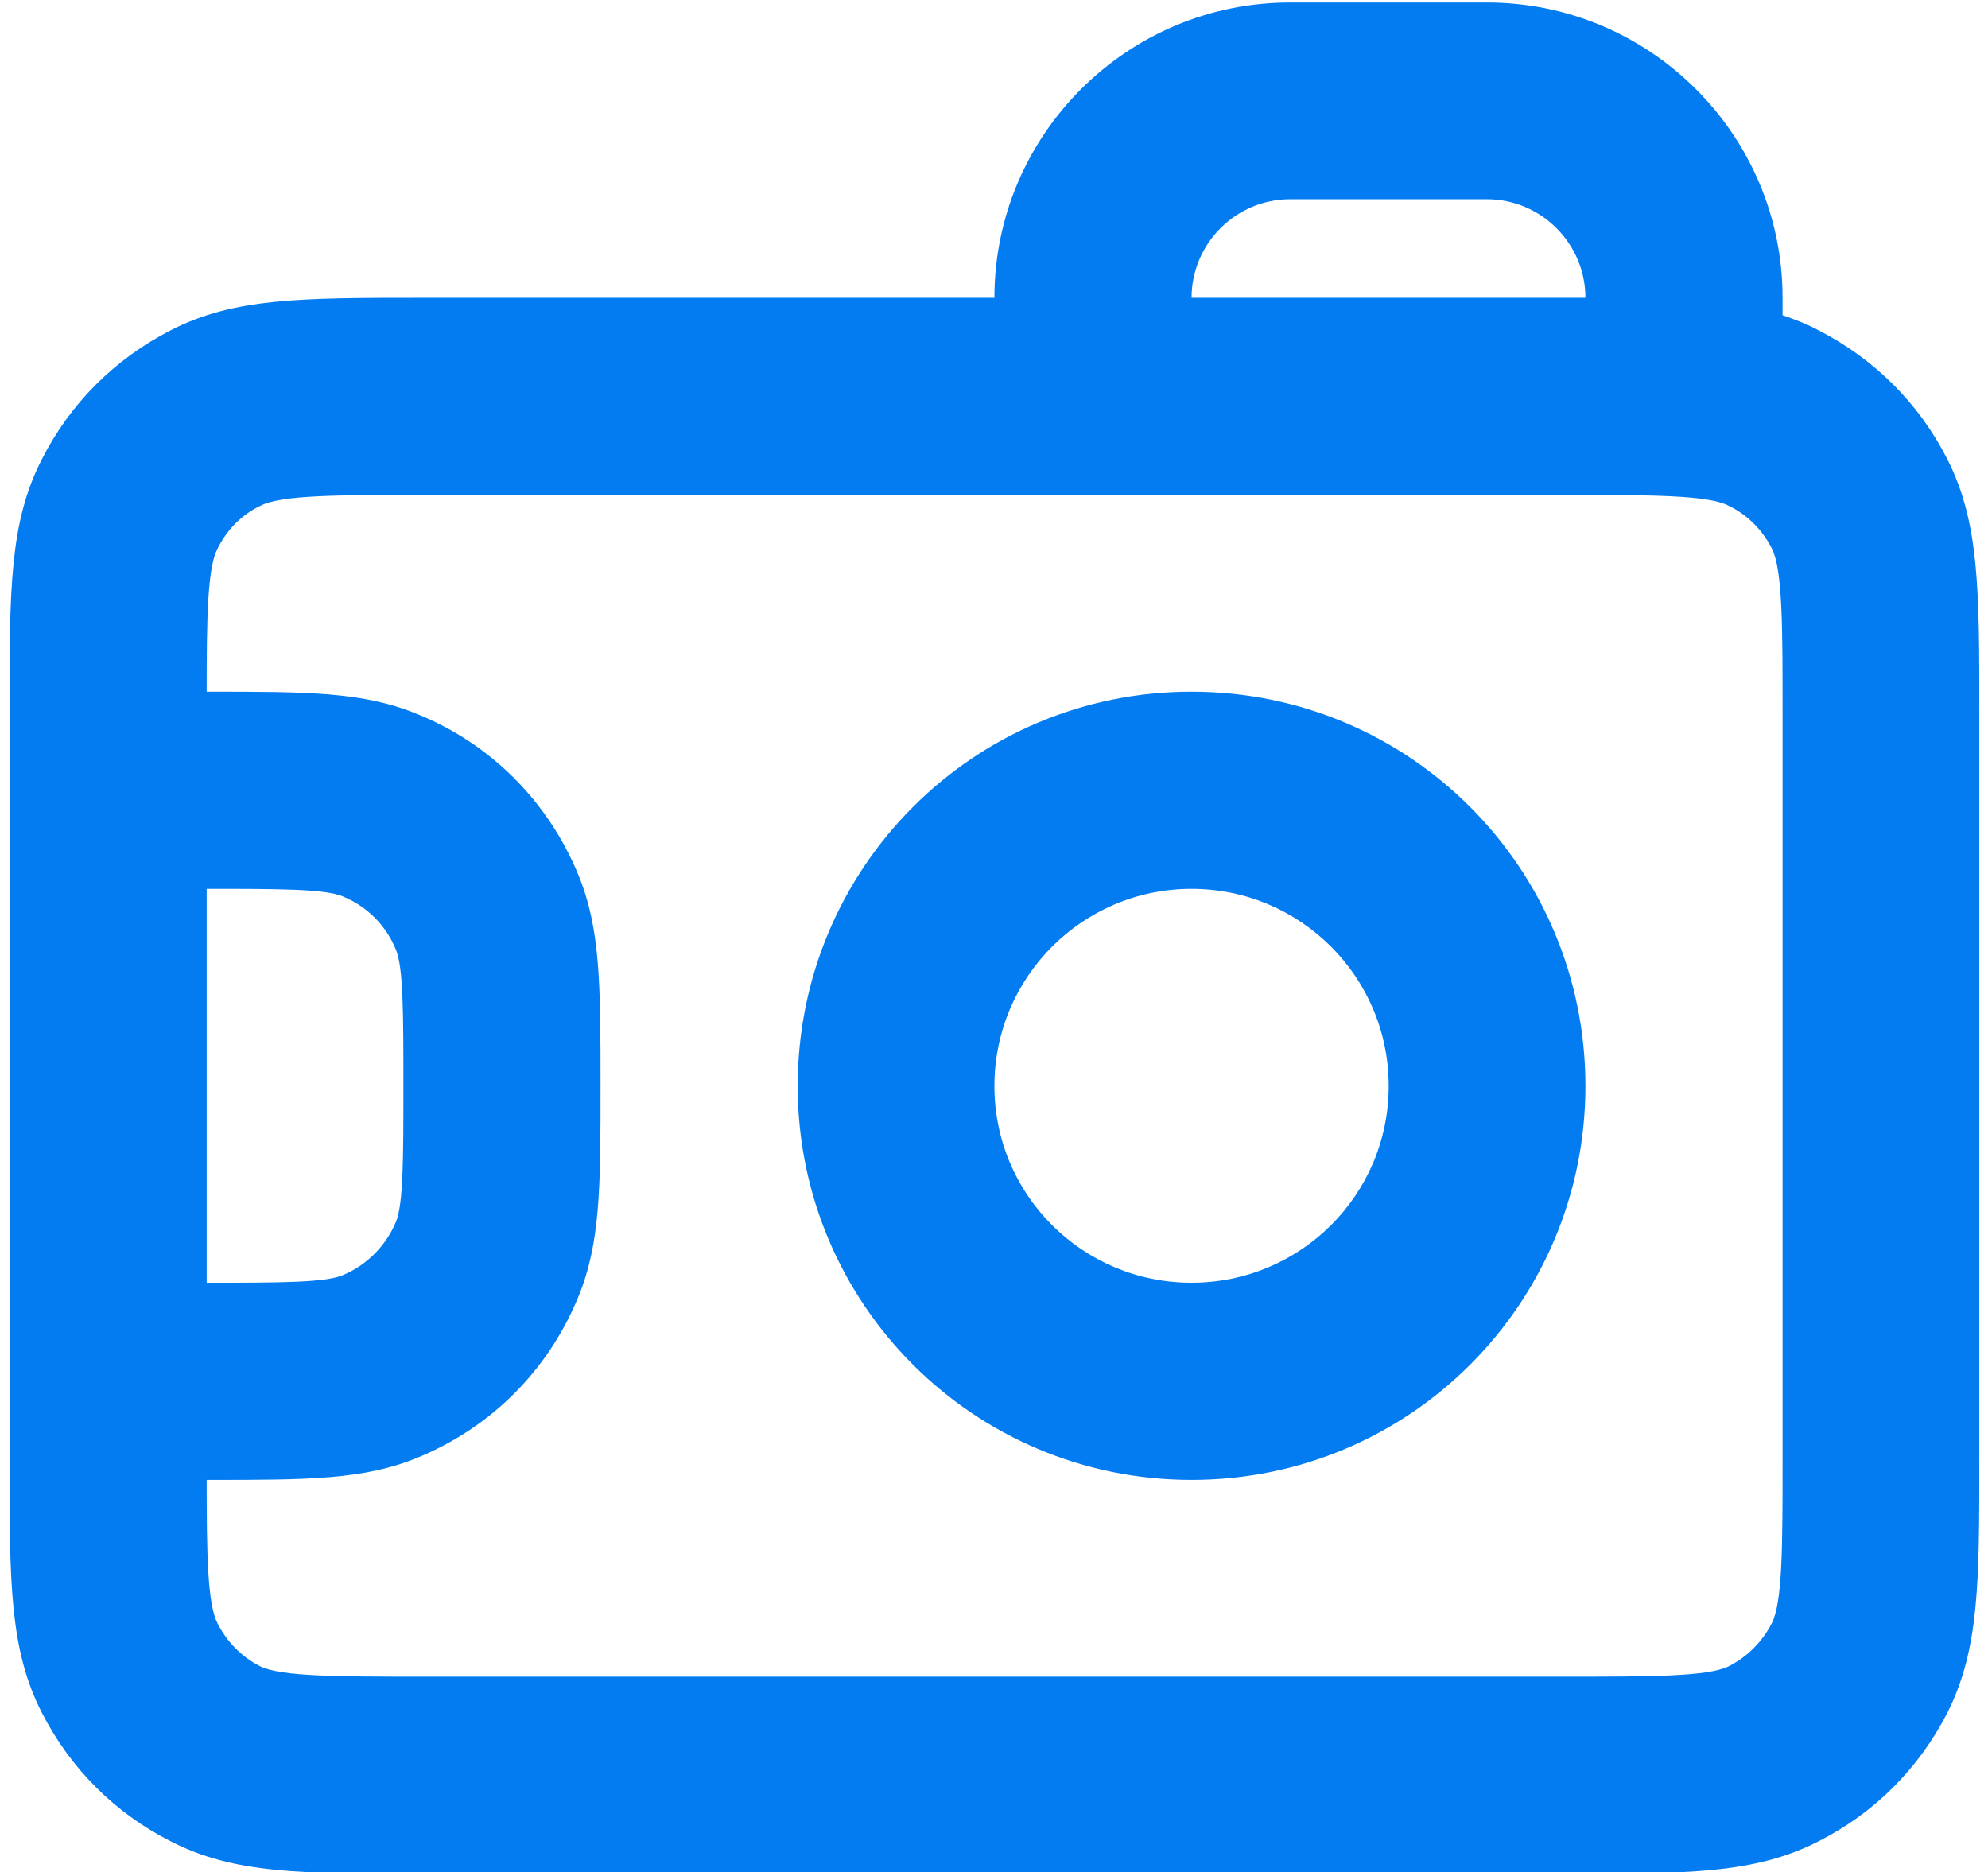 <svg xmlns="http://www.w3.org/2000/svg" viewBox="0 0 480 452" width="480" height="452"><style>.a{fill:#037cf1}</style><path fill-rule="evenodd" class="a" d="m378.1 452.4h-275.9c-29.5 0-45.7 0-60.9-7.8-13.5-6.8-24.3-17.6-31.2-31.1-7.8-15.3-7.8-31.5-7.8-61v-180.7c0-29.5 0-45.7 7.8-60.9 6.9-13.6 17.7-24.3 31.2-31.2 15.2-7.8 31.4-7.8 60.9-7.8h137.9c0-39.3 32-71.3 71.4-71.3h47.5c39.4 0 71.4 32 71.4 71.3v4.2c2.9 1 5.8 2.1 8.6 3.6 13.5 6.9 24.3 17.6 31.2 31.2 7.7 15.2 7.7 31.4 7.7 60.9v180.7c0 29.5 0 45.7-7.7 61-6.9 13.5-17.7 24.3-31.2 31.1-15.3 7.8-31.5 7.8-60.9 7.8zm-328.2-95.1c0 18 0.2 29.9 2.6 34.6 2.3 4.5 5.8 8.1 10.3 10.4 5.1 2.5 18.8 2.5 39.4 2.5h275.9c20.6 0 34.2 0 39.3-2.5 4.5-2.3 8.1-5.9 10.4-10.4 2.6-5.1 2.6-18.7 2.6-39.4v-180.7c0-20.6 0-34.3-2.6-39.4-2.3-4.5-5.9-8.1-10.4-10.3-5.1-2.6-18.7-2.6-39.3-2.6h-275.9c-20.6 0-34.3 0-39.3 2.6-4.6 2.2-8.1 5.8-10.4 10.4-2.4 4.6-2.6 16.6-2.6 34.5 24.5 0 37.9 0 51.1 5.5 17.6 7.2 31.3 21 38.6 38.6 5.4 13.1 5.4 26.6 5.4 51.1 0 24.4 0 37.9-5.4 51-7.3 17.7-21 31.4-38.7 38.7-13.1 5.4-26.6 5.4-51 5.4zm0-142.7v95.1c17.1 0 28.5 0 32.8-1.8 5.8-2.4 10.5-7.1 12.9-12.9 1.8-4.3 1.8-15.7 1.8-32.8 0-17.2 0-28.6-1.8-32.9-2.4-5.9-7-10.5-12.9-12.9-4.3-1.8-15.7-1.8-32.8-1.8zm237.8-142.7h90.4q2.4 0 4.7 0c0-13.1-10.7-23.8-23.8-23.8h-47.5c-13.1 0-23.8 10.7-23.8 23.8zm0 285.4c-52.6 0-95.1-42.5-95.1-95.1 0-52.7 42.5-95.2 95.1-95.2 52.6 0 95.1 42.5 95.1 95.2 0 52.6-42.5 95.1-95.1 95.1zm47.6-95.1c0-26.3-21.3-47.6-47.6-47.6-26.3 0-47.6 21.3-47.6 47.6 0 26.3 21.3 47.5 47.6 47.5 26.3 0 47.6-21.2 47.6-47.5z"></path></svg>